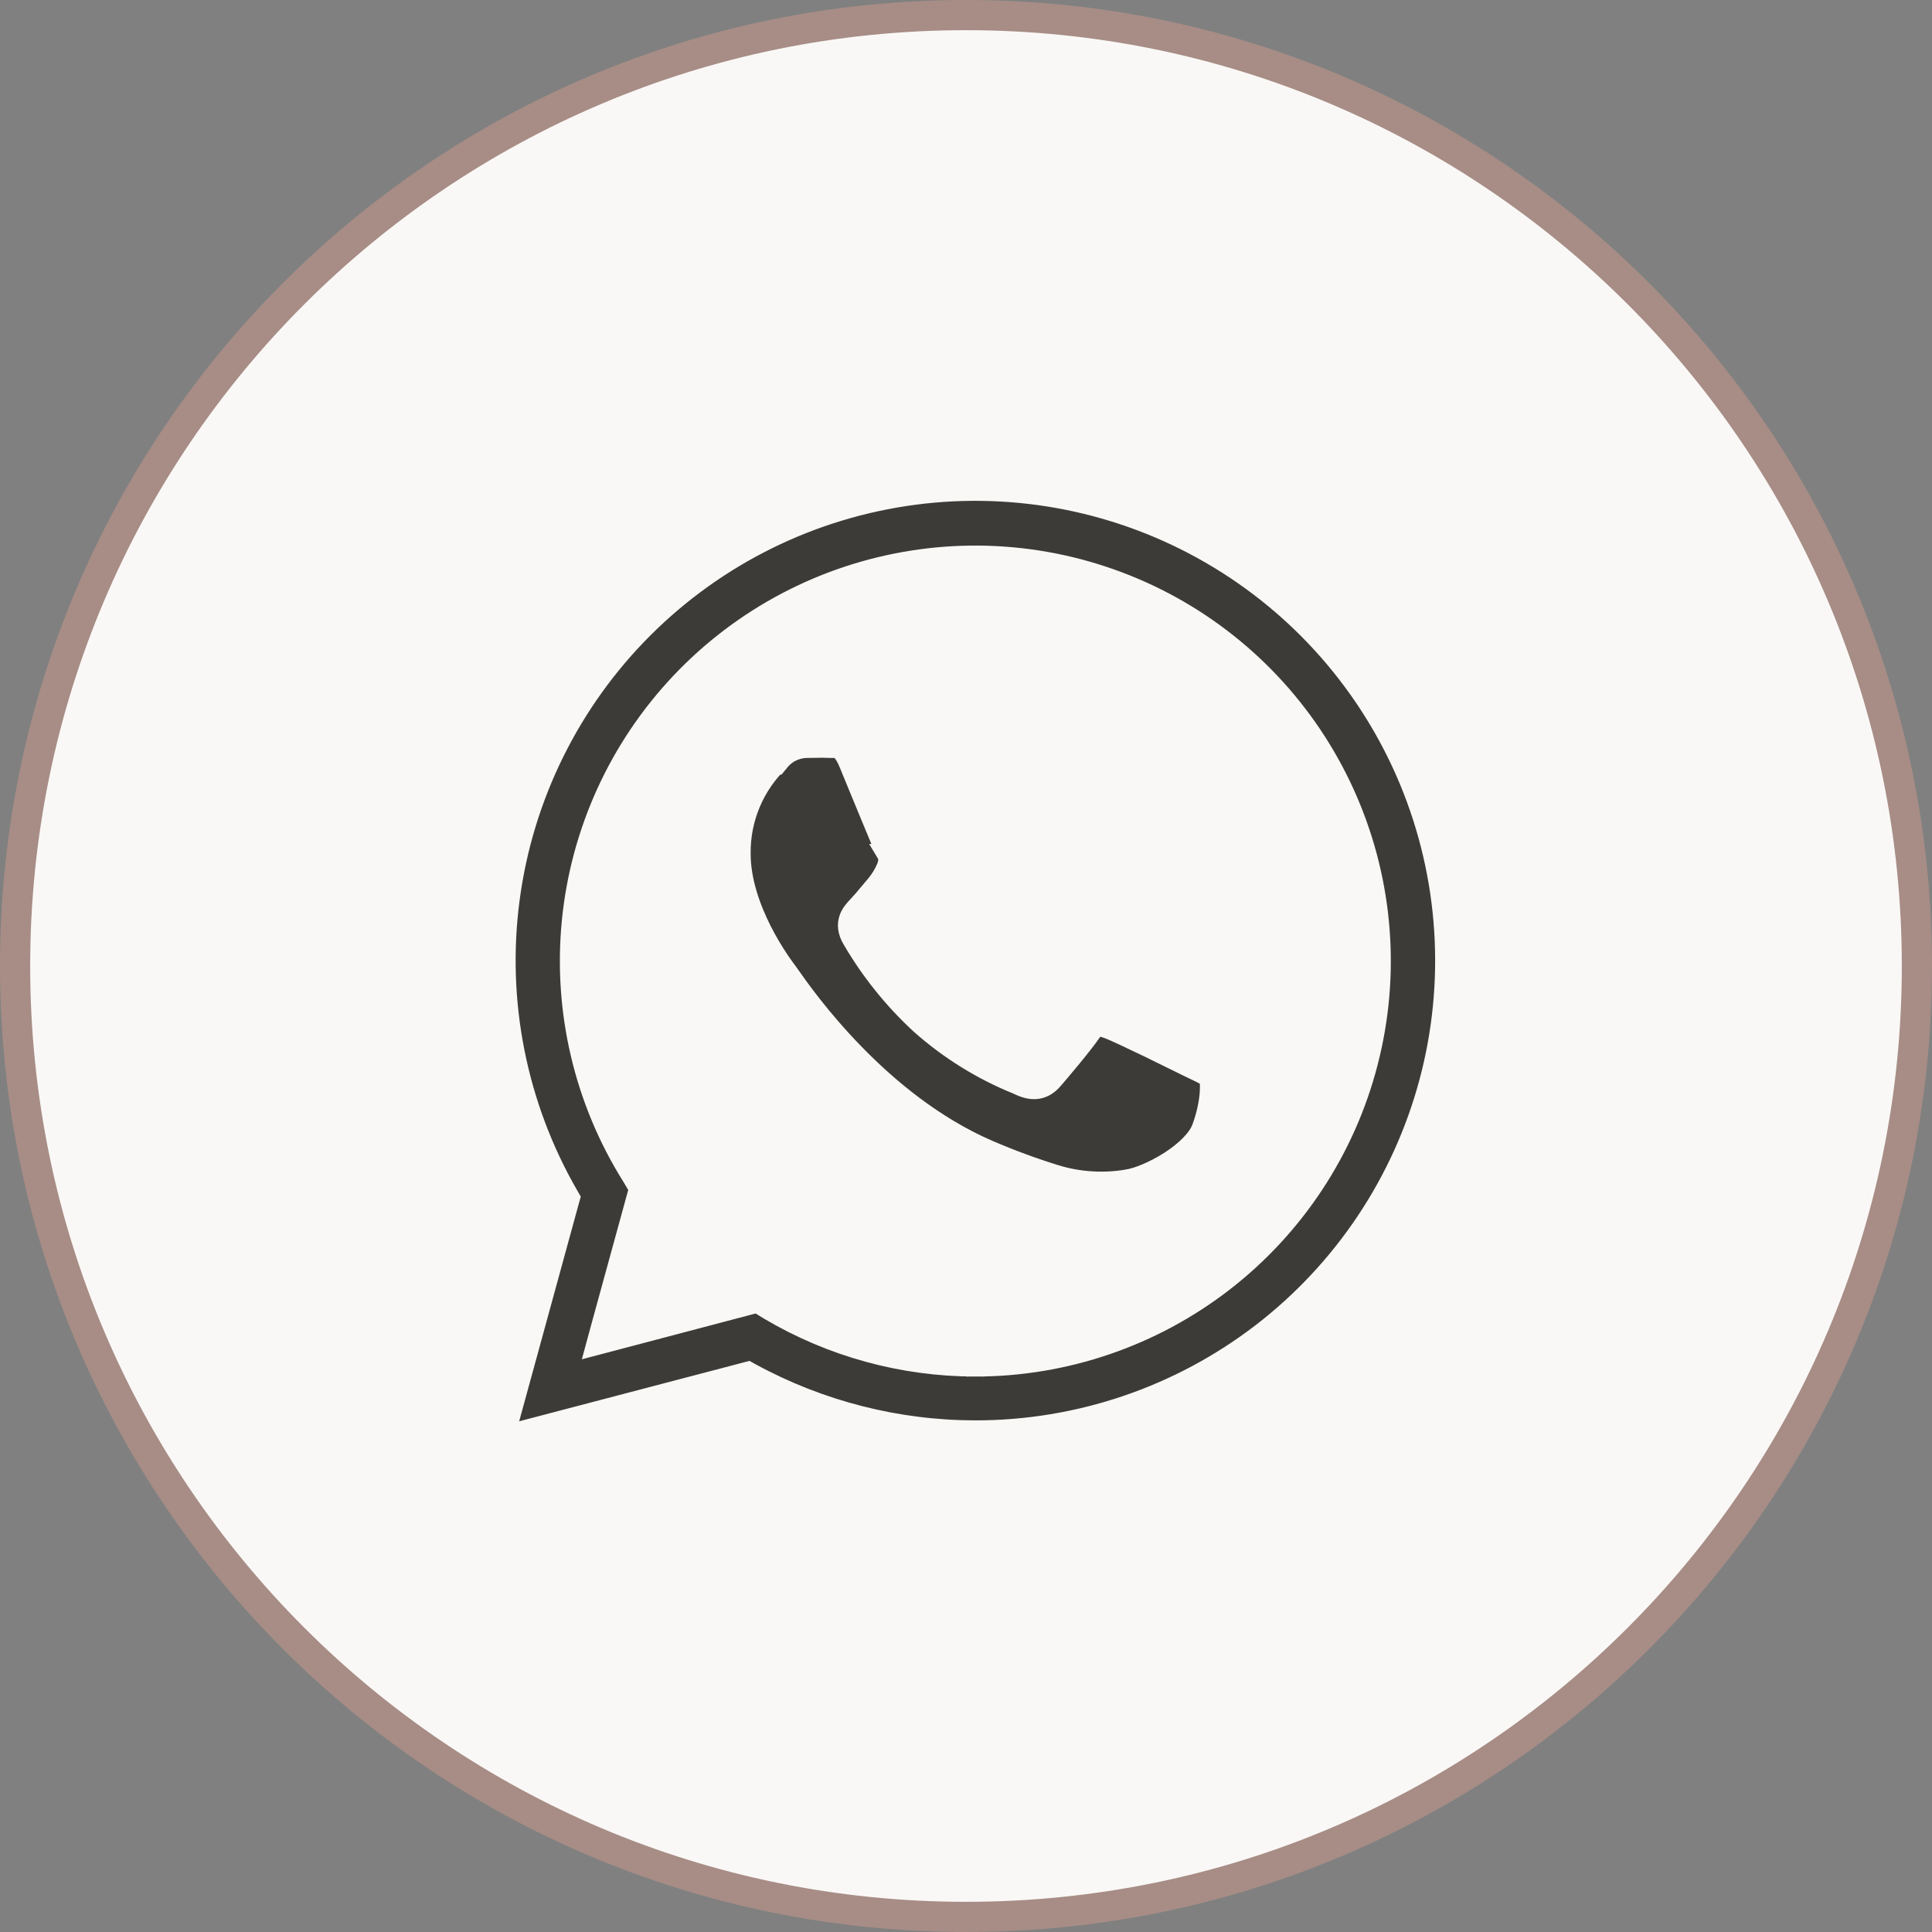 <?xml version="1.0" encoding="UTF-8"?> <svg xmlns="http://www.w3.org/2000/svg" width="32" height="32" viewBox="0 0 32 32" fill="none"><rect x="0" y="0" width="32" height="32" fill="#808080" stroke="none"/> <path d="M31.75 16C31.75 24.698 24.698 31.75 16 31.75C7.302 31.75 0.25 24.698 0.25 16C0.25 7.302 7.302 0.25 16 0.25C24.698 0.25 31.75 7.302 31.75 16Z" fill="#FAF8F6" stroke="#A78D86" stroke-width="0.5"></path> <path d="M8.386 23.752L9.441 19.901L9.458 19.84L9.427 19.786C8.574 18.305 8.233 16.584 8.458 14.89C8.682 13.196 9.46 11.623 10.669 10.416C11.879 9.208 13.452 8.433 15.147 8.211C16.841 7.989 18.562 8.333 20.041 9.188C21.521 10.043 22.677 11.363 23.331 12.942C23.984 14.521 24.098 16.271 23.656 17.922C23.213 19.573 22.238 21.031 20.883 22.072C19.527 23.112 17.866 23.676 16.157 23.676C14.86 23.675 13.585 23.35 12.446 22.73L12.394 22.701L12.336 22.716L8.386 23.752ZM16.154 22.5L16.154 22.65C17.646 22.65 19.096 22.154 20.276 21.241C21.456 20.327 22.299 19.047 22.672 17.602C23.046 16.157 22.928 14.629 22.338 13.258C21.748 11.887 20.72 10.751 19.414 10.028C18.108 9.306 16.599 9.037 15.124 9.266C13.649 9.495 12.292 10.207 11.266 11.291C10.24 12.375 9.603 13.769 9.456 15.254C9.309 16.739 9.659 18.23 10.452 19.494L10.567 19.687L9.918 22.052L9.85 22.303L10.101 22.237L12.54 21.594L12.726 21.709L12.726 21.709L12.728 21.71C13.765 22.325 14.948 22.649 16.153 22.65L16.154 22.5Z" fill="#3D3B38" stroke="#FAF8F6" stroke-width="0.3"></path> <path d="M16.85 17.978C16.957 18.031 17.065 18.066 17.175 18.053C17.293 18.038 17.382 17.974 17.454 17.89C17.567 17.76 17.95 17.308 18.09 17.101C18.141 17.025 18.173 17.018 18.189 17.016C18.22 17.013 18.266 17.023 18.36 17.058C18.442 17.088 18.722 17.22 19.017 17.362C19.306 17.503 19.599 17.647 19.697 17.696C19.741 17.717 19.779 17.735 19.812 17.751C19.861 17.775 19.901 17.794 19.938 17.814C19.99 17.843 20.007 17.859 20.012 17.866C20.013 17.868 20.018 17.884 20.021 17.922C20.026 17.967 20.026 18.029 20.021 18.106C20.009 18.258 19.972 18.458 19.892 18.675C19.825 18.858 19.621 19.056 19.361 19.223C19.105 19.386 18.833 19.495 18.672 19.519L18.672 19.519L18.669 19.52C18.276 19.586 17.873 19.561 17.492 19.445C17.114 19.328 16.742 19.191 16.379 19.034L16.379 19.034C14.574 18.255 13.349 16.506 13.1 16.151C13.082 16.125 13.069 16.106 13.061 16.096L13.061 16.096C13.012 16.031 12.817 15.772 12.633 15.41C12.449 15.046 12.283 14.592 12.283 14.14L12.283 14.138C12.28 13.853 12.335 13.57 12.446 13.307C12.557 13.044 12.721 12.807 12.928 12.611L12.929 12.612L12.938 12.601C12.991 12.54 13.056 12.491 13.13 12.457C13.203 12.424 13.282 12.405 13.362 12.404C13.413 12.404 13.459 12.403 13.502 12.402C13.582 12.4 13.654 12.399 13.73 12.403C13.752 12.405 13.773 12.405 13.789 12.404L13.789 12.404L13.79 12.404C13.807 12.404 13.819 12.404 13.832 12.404C13.855 12.405 13.871 12.409 13.884 12.415C13.91 12.427 13.971 12.469 14.047 12.652C14.087 12.75 14.142 12.882 14.201 13.027C14.263 13.177 14.331 13.342 14.395 13.497C14.519 13.798 14.634 14.074 14.662 14.129L14.661 14.129L14.667 14.139C14.685 14.17 14.696 14.205 14.697 14.241C14.699 14.276 14.692 14.312 14.677 14.344L14.676 14.344L14.674 14.351C14.63 14.457 14.571 14.555 14.499 14.643C14.457 14.691 14.419 14.738 14.381 14.782C14.323 14.853 14.267 14.92 14.207 14.983C14.204 14.987 14.2 14.991 14.196 14.995C14.153 15.04 14.085 15.111 14.052 15.2C14.009 15.315 14.025 15.436 14.101 15.565C14.405 16.087 14.785 16.56 15.228 16.97L15.228 16.97L15.23 16.972C15.708 17.398 16.256 17.739 16.85 17.978Z" fill="#3D3B38" stroke="#FAF8F6" stroke-width="0.3"></path> </svg> 